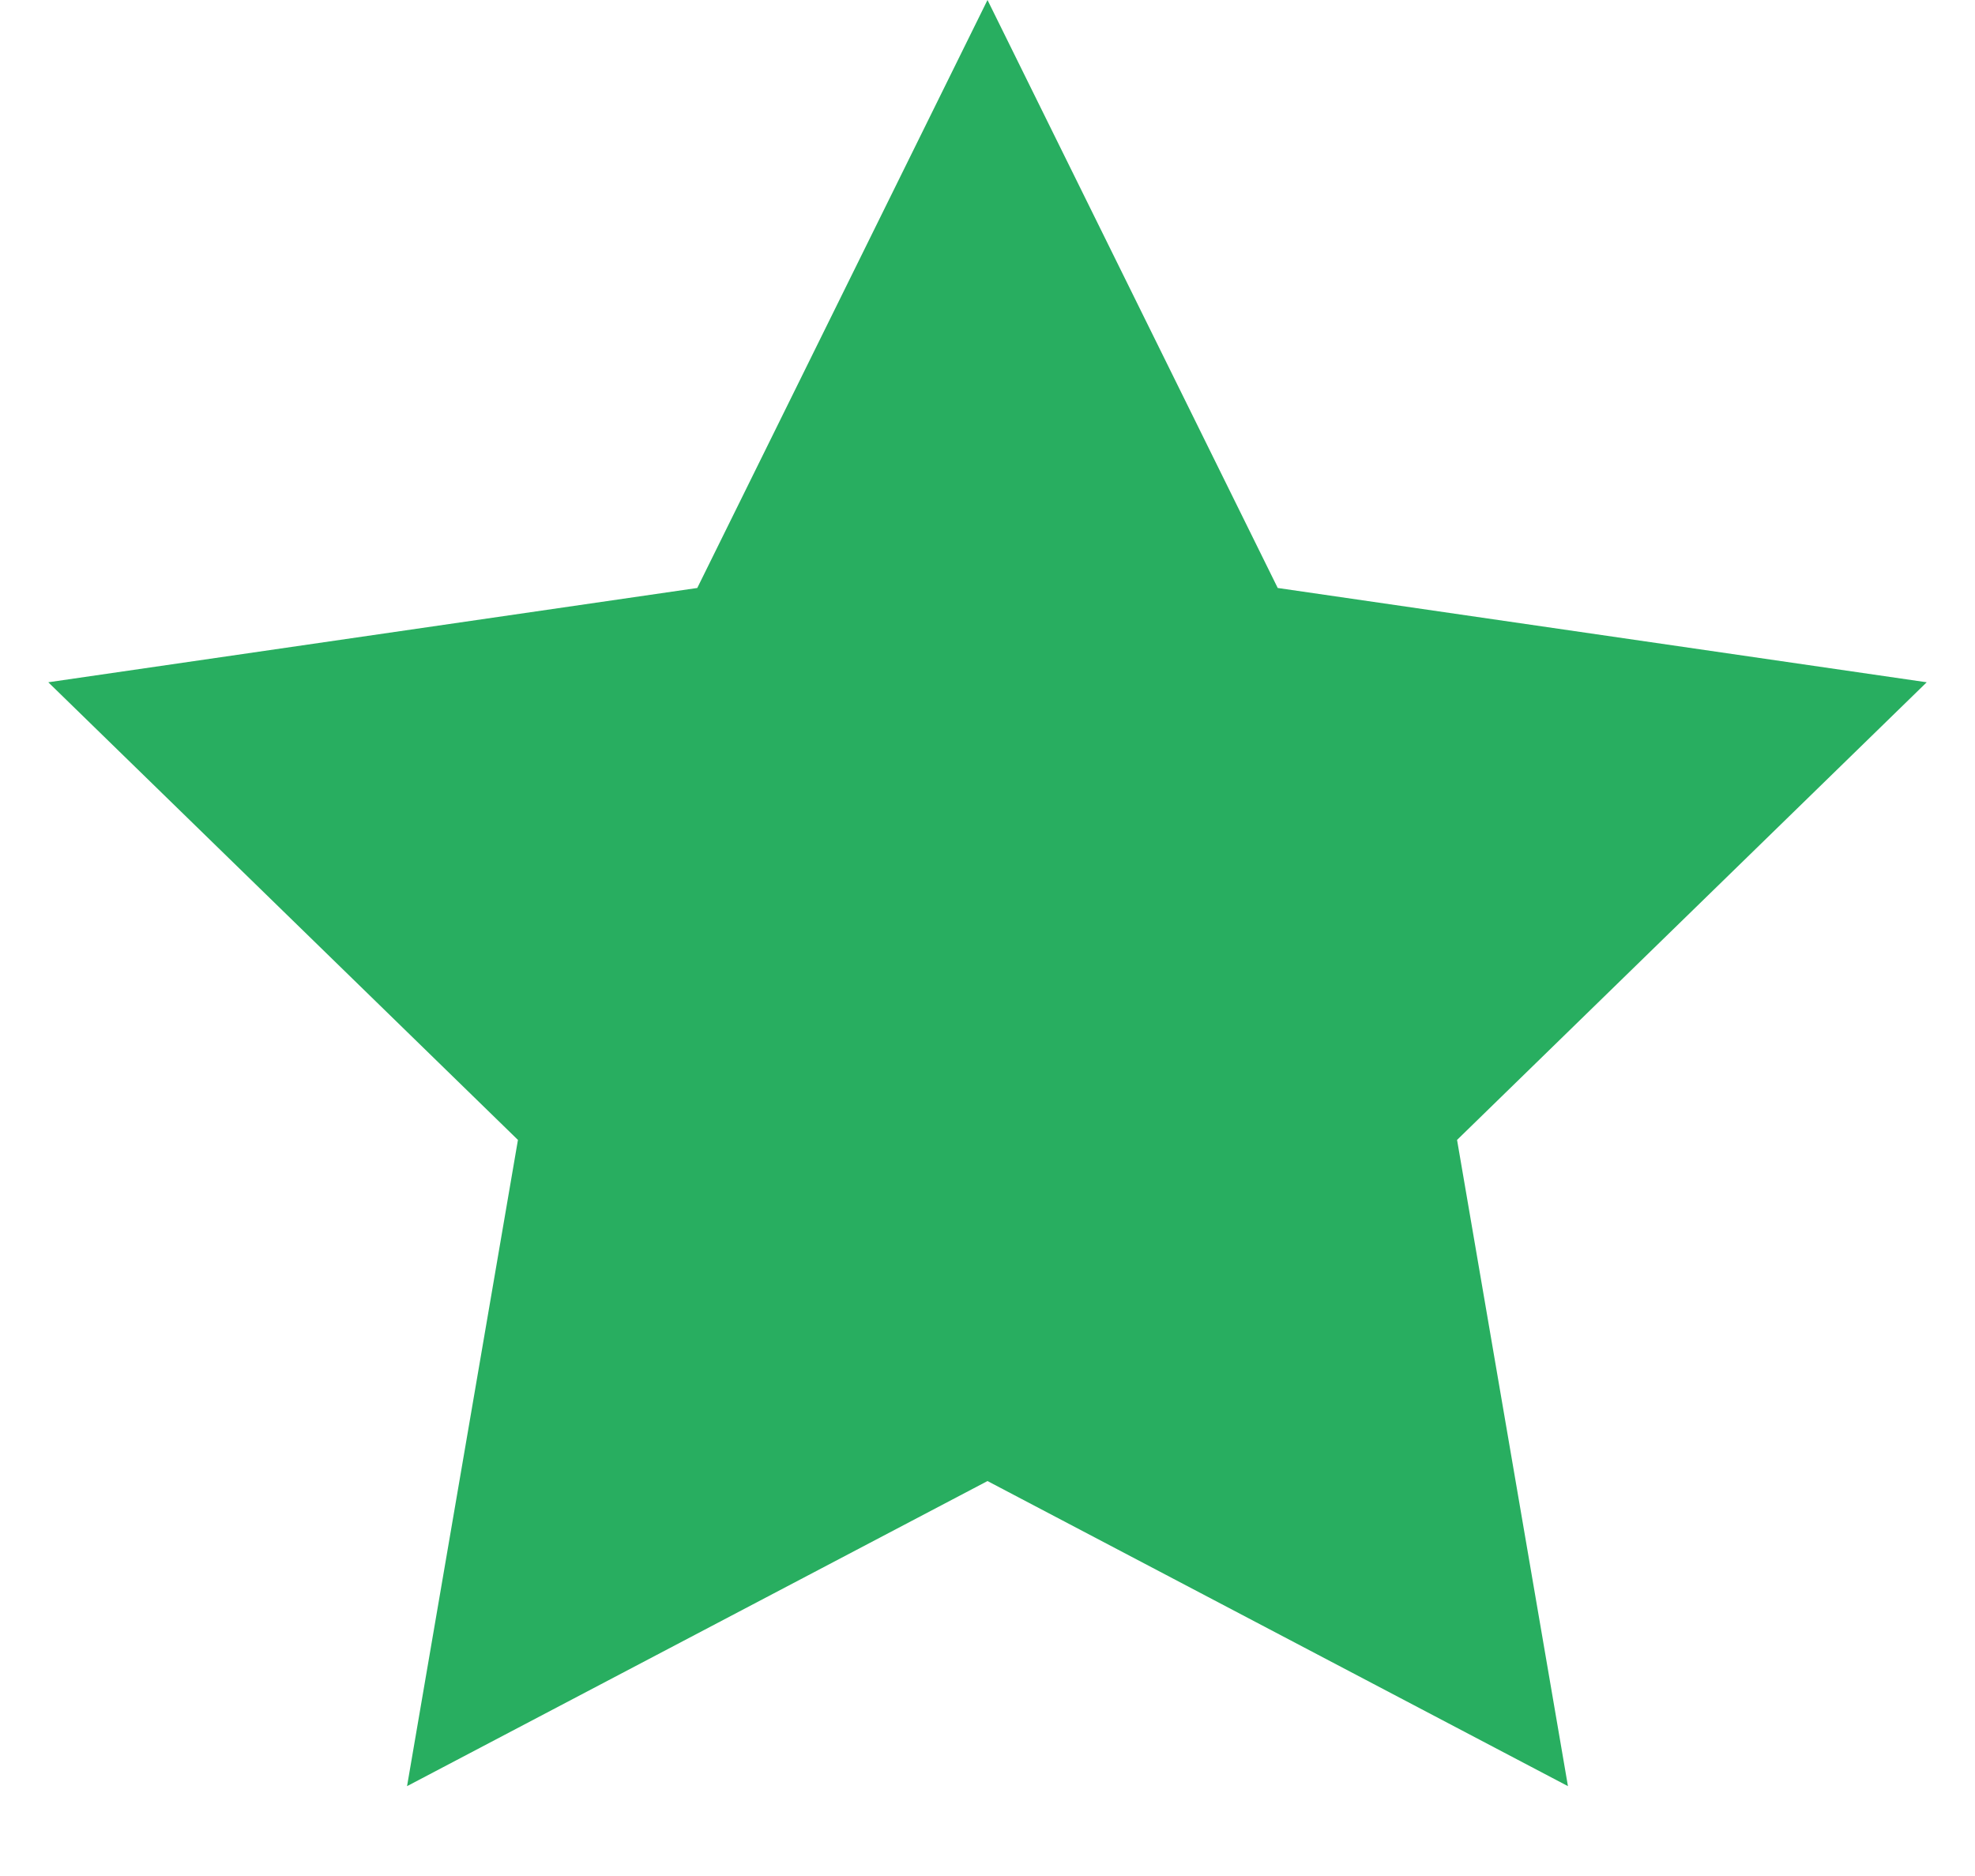 <?xml version="1.0" encoding="UTF-8"?>
<svg width="20px" height="19px" viewBox="0 0 20 19" version="1.1" xmlns="http://www.w3.org/2000/svg" xmlns:xlink="http://www.w3.org/1999/xlink">
    <title>Star</title>
    <g id="Page-1" stroke="none" stroke-width="1" fill="none" fill-rule="evenodd">
        <g id="Pagina-produs" transform="translate(-984, -415)" fill="#28AE60">
            <g id="Group-4" transform="translate(959, 415)">
                <polygon id="Star" points="35 15 29.122 18.09 30.245 11.545 25.489 6.91 32.061 5.955 35 0 37.939 5.955 44.511 6.91 39.755 11.545 40.878 18.09"></polygon>
            </g>
        </g>
    </g>
</svg>
